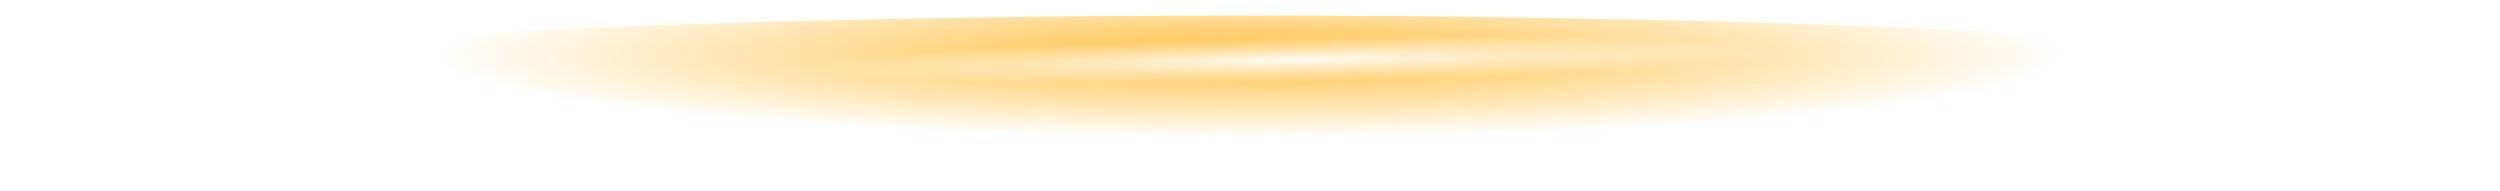<svg width="235" height="18" viewBox="0 0 235 18" fill="none" xmlns="http://www.w3.org/2000/svg">
<g filter="url(#filter0_f_1773_79636)">
<ellipse cx="117.5" cy="8.961" rx="116.5" ry="7.5" fill="url(#paint0_radial_1773_79636)"/>
<ellipse cx="117.5" cy="8.961" rx="116.5" ry="7.5" fill="url(#paint1_radial_1773_79636)" fill-opacity="0.94"/>
</g>
<defs>
<filter id="filter0_f_1773_79636" x="0" y="0.461" width="235" height="17" filterUnits="userSpaceOnUse" color-interpolation-filters="sRGB">
<feFlood flood-opacity="0" result="BackgroundImageFix"/>
<feBlend mode="normal" in="SourceGraphic" in2="BackgroundImageFix" result="shape"/>
<feGaussianBlur stdDeviation="0.5" result="effect1_foregroundBlur_1773_79636"/>
</filter>
<radialGradient id="paint0_radial_1773_79636" cx="0" cy="0" r="1" gradientUnits="userSpaceOnUse" gradientTransform="translate(117.5 5.211) scale(77.069 7.792)">
<stop stop-color="#FFC043"/>
<stop offset="1" stop-color="#FFB82C" stop-opacity="0"/>
</radialGradient>
<radialGradient id="paint1_radial_1773_79636" cx="0" cy="0" r="1" gradientUnits="userSpaceOnUse" gradientTransform="translate(121.815 5.628) rotate(-1.033) scale(46.238 2.119)">
<stop stop-color="white"/>
<stop offset="1" stop-color="white" stop-opacity="0"/>
</radialGradient>
</defs>
</svg>
